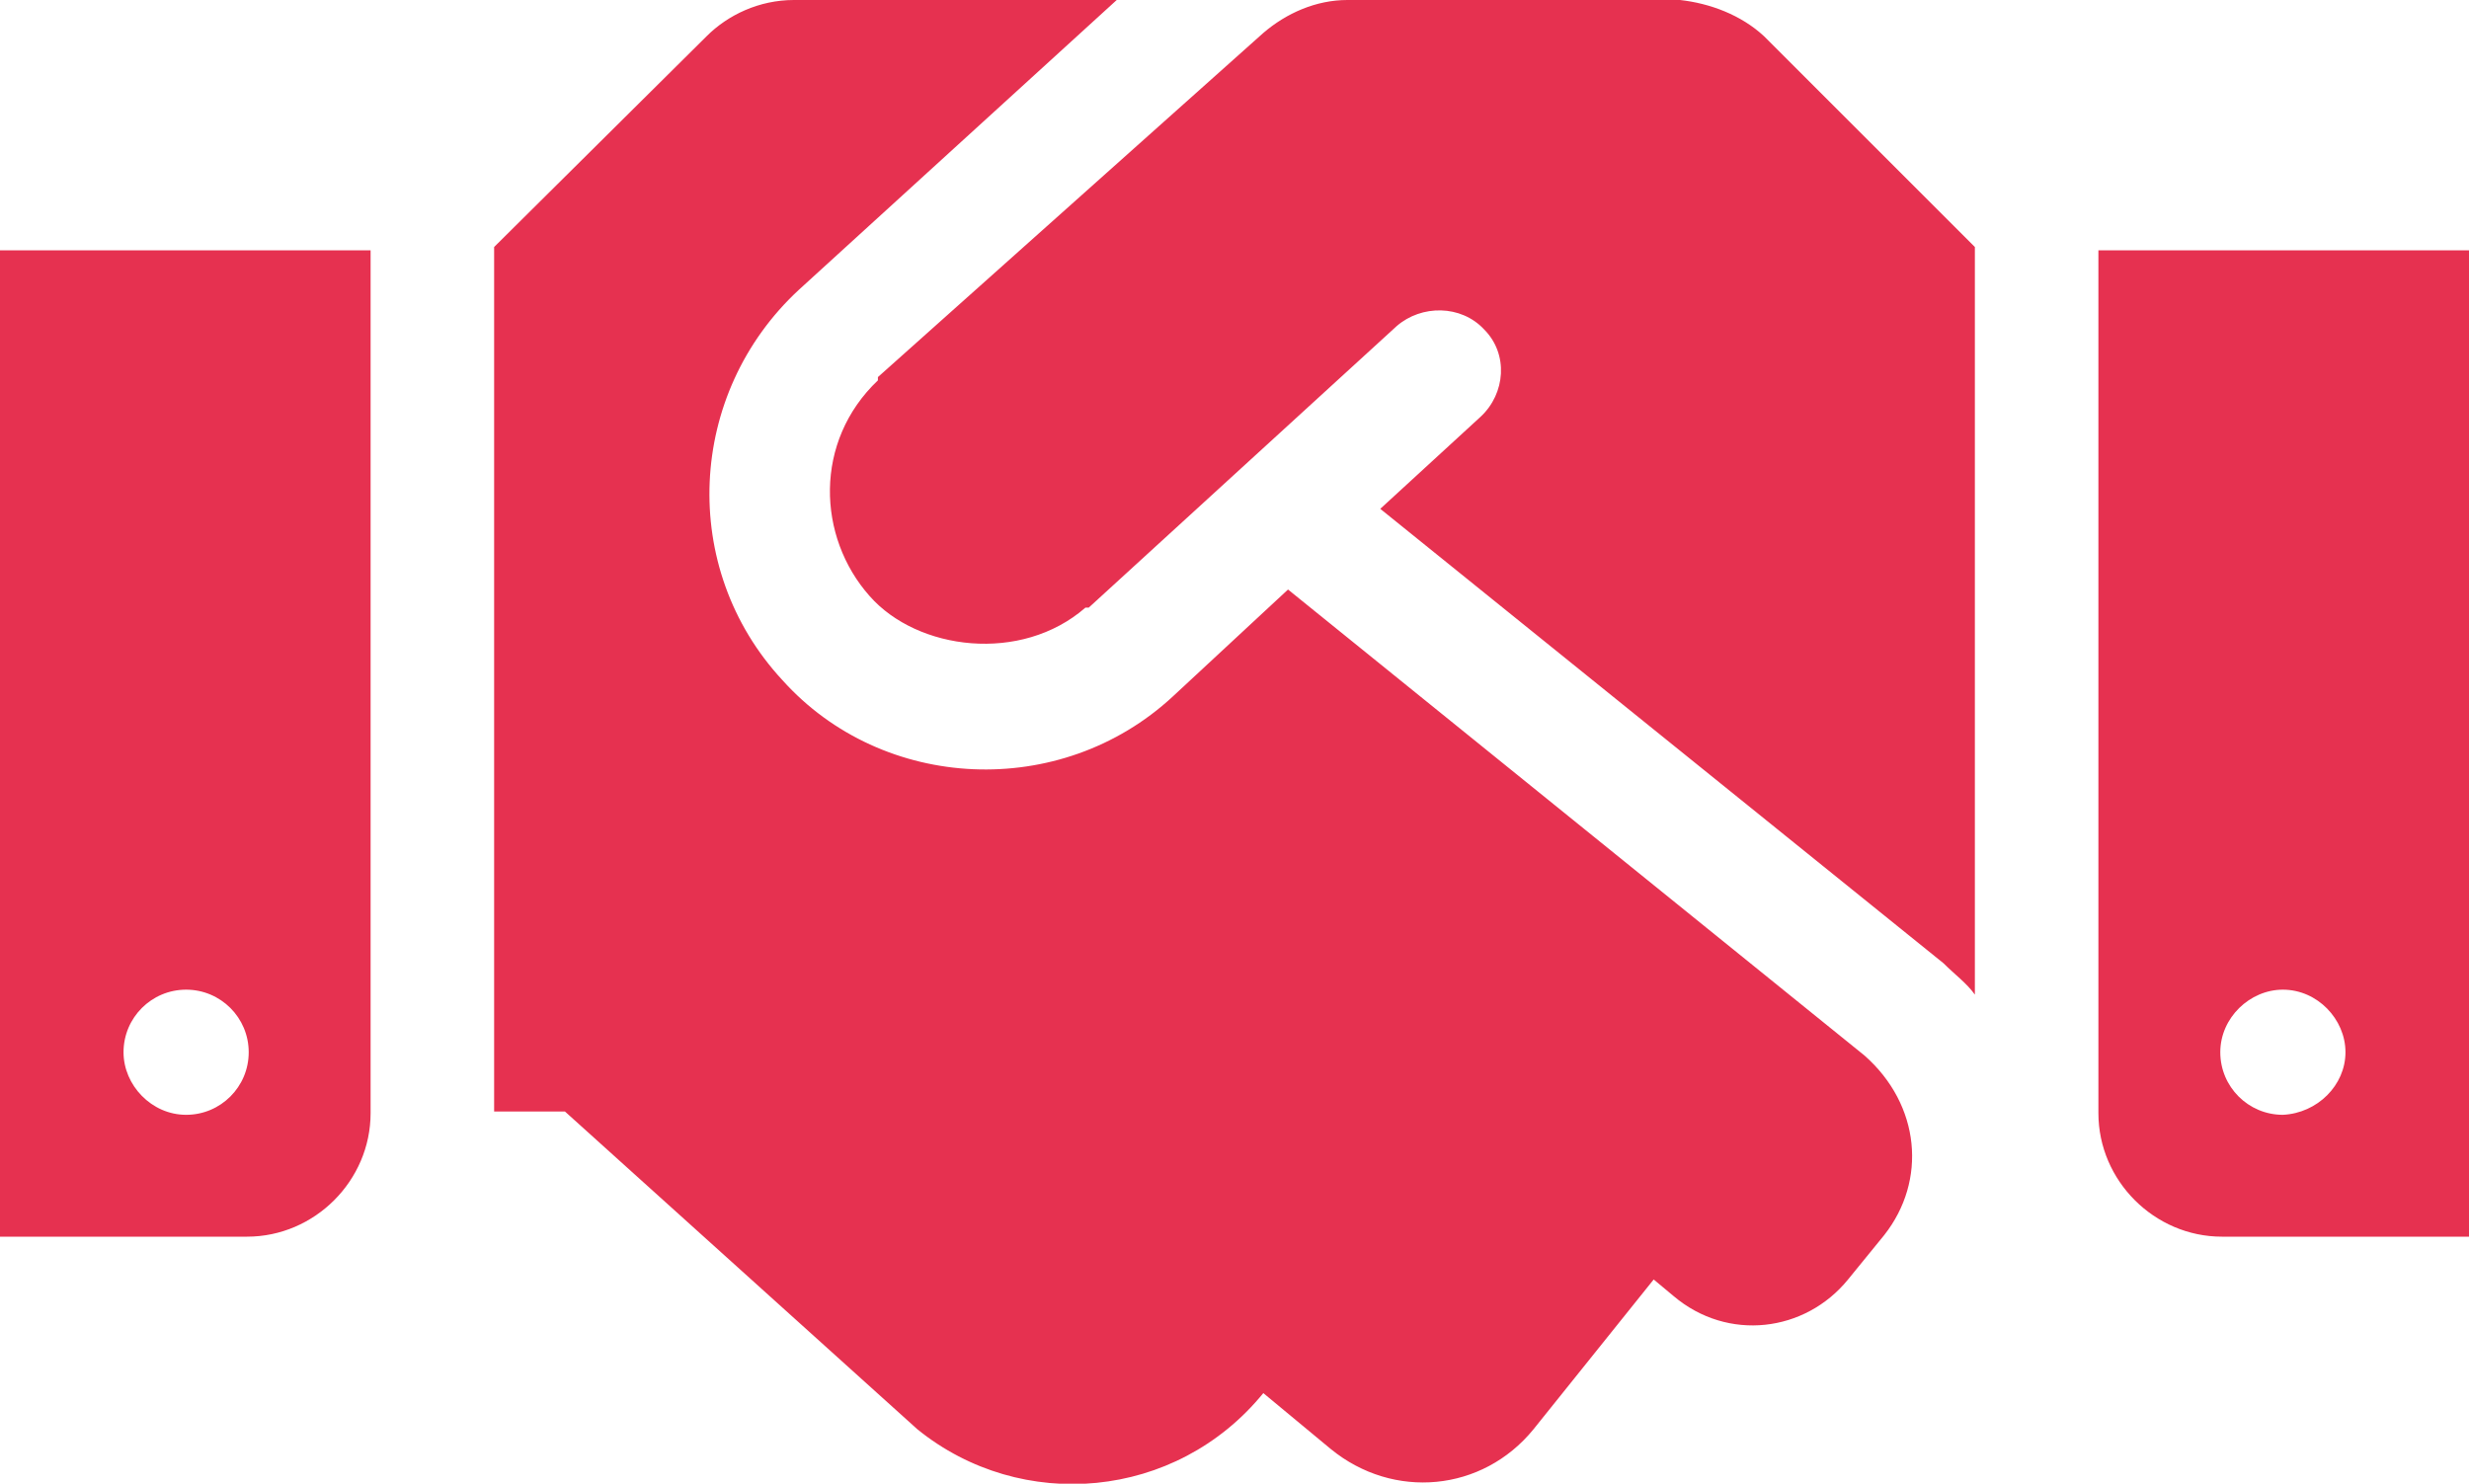 <?xml version="1.0" encoding="utf-8"?>
<!-- Generator: Adobe Illustrator 24.3.0, SVG Export Plug-In . SVG Version: 6.00 Build 0)  -->
<svg version="1.1" id="Ebene_1" xmlns="http://www.w3.org/2000/svg" xmlns:xlink="http://www.w3.org/1999/xlink" x="0px" y="0px"
	 viewBox="0 0 149.9 90.1" style="enable-background:new 0 0 149.9 90.1;" xml:space="preserve">
<style type="text/css">
	.st0{fill:#E63150;}
</style>
<g id="Ebene_2_1_">
	<path class="st0" d="M0,15.2h22.5v52.4c0,4.1-3.4,7.5-7.5,7.5H0V15.2z M7.5,63.9c0,2,1.7,3.8,3.8,3.8s3.8-1.7,3.8-3.8
		s-1.7-3.8-3.8-3.8S7.5,61.8,7.5,63.9z M114.4,75l-2.2,2.7c-2.6,3.2-7.3,3.8-10.6,1l-1.2-1l-7.3,9.1c-3.1,3.8-8.5,4.3-12.3,1.2
		l-4.1-3.4l0,0c-5.3,6.5-14.7,7.3-21,2.2L34.3,67.5H30V15L42.9,2.2C44.2,0.9,46.1,0,48.2,0h19.6L48.5,17.6c-6.8,6.3-7.3,16.9-1,23.7
		c6.1,6.8,16.9,7.3,23.7,1l7-6.5l35,28.3C116.6,67.1,117,71.7,114.4,75z M107.1,2.2L119.9,15v45.4c-0.5-0.7-1.2-1.2-1.9-1.9
		L83.8,30.9l6.1-5.6c1.5-1.4,1.7-3.8,0.2-5.3c-1.4-1.5-3.8-1.5-5.3-0.2L66.1,36.9c0,0,0,0-0.2,0c-3.9,3.4-10.2,2.6-13.1-0.7
		c-3.2-3.6-3.4-9.4,0.5-13.1c0,0,0,0,0-0.2L76.7,2c1.4-1.2,3.2-2,5.1-2H102C103.8,0.2,105.7,0.9,107.1,2.2z M149.9,15.2v59.9h-15
		c-4.1,0-7.5-3.4-7.5-7.5V15.2H149.9z M142.4,63.9c0-2-1.7-3.8-3.8-3.8c-2,0-3.8,1.7-3.8,3.8s1.7,3.8,3.8,3.8
		C140.7,67.6,142.4,65.9,142.4,63.9z"/>
</g>
</svg>

